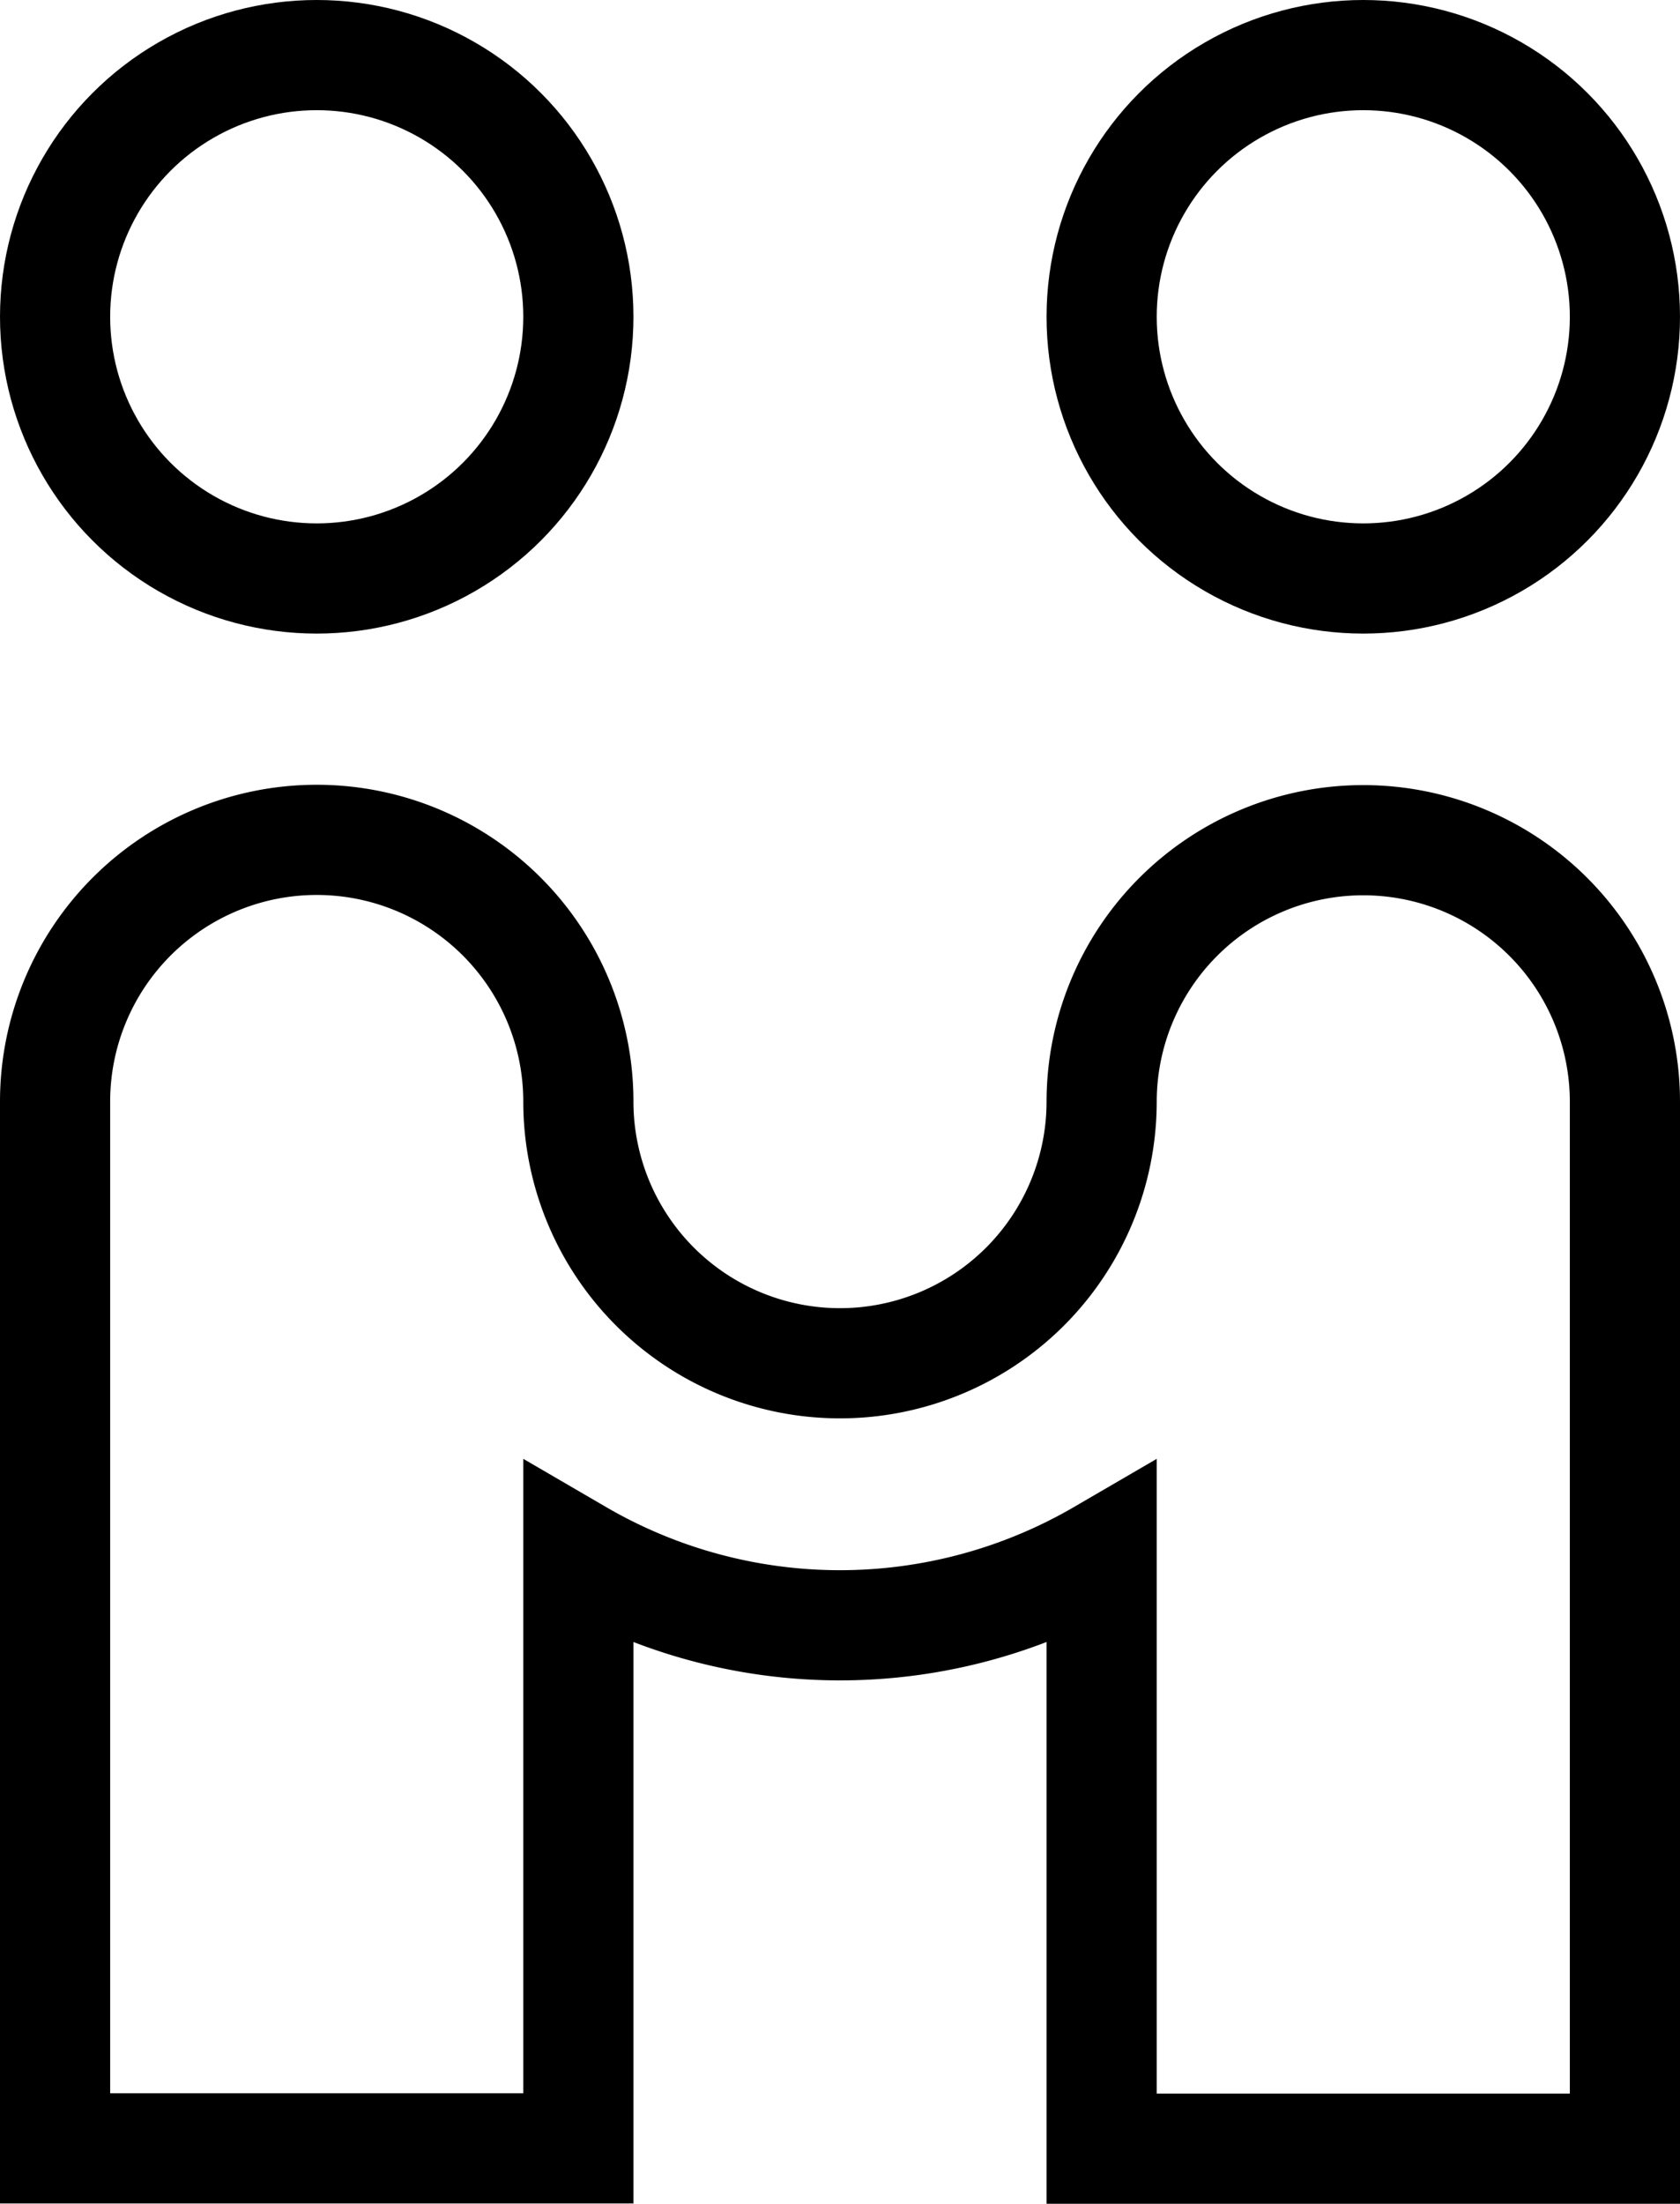 <svg xmlns="http://www.w3.org/2000/svg" width="15.25" height="20" viewBox="0 0 15.25 20">
  <g id="Breadcrumbs-Contact" transform="translate(0.5 0.5)">
    <circle id="Ellipse_670" data-name="Ellipse 670" cx="2.375" cy="2.375" r="2.375" transform="translate(0 0)" fill="none" stroke="#000" stroke-width="1"/>
    <circle id="Ellipse_671" data-name="Ellipse 671" cx="2.375" cy="2.375" r="2.375" transform="translate(9.5 0)" fill="none" stroke="#000" stroke-width="1"/>
    <path id="Path_28990" data-name="Path 28990" d="M37.75,43.875a2.375,2.375,0,1,0-4.75,0s0,0,0,0a2.375,2.375,0,0,1-2.375,2.372h0a2.375,2.375,0,0,1-2.375-2.37v-.005h0a2.375,2.375,0,1,0-4.75,0s0,0,0,.005v9.495h4.75V47.984a4.72,4.72,0,0,0,2.375.641h0A4.723,4.723,0,0,0,33,47.984v5.391h4.75v-9.5Z" transform="translate(-23.5 -34.375)" fill="none" stroke="#000" stroke-width="1"/>
  </g>
</svg>
